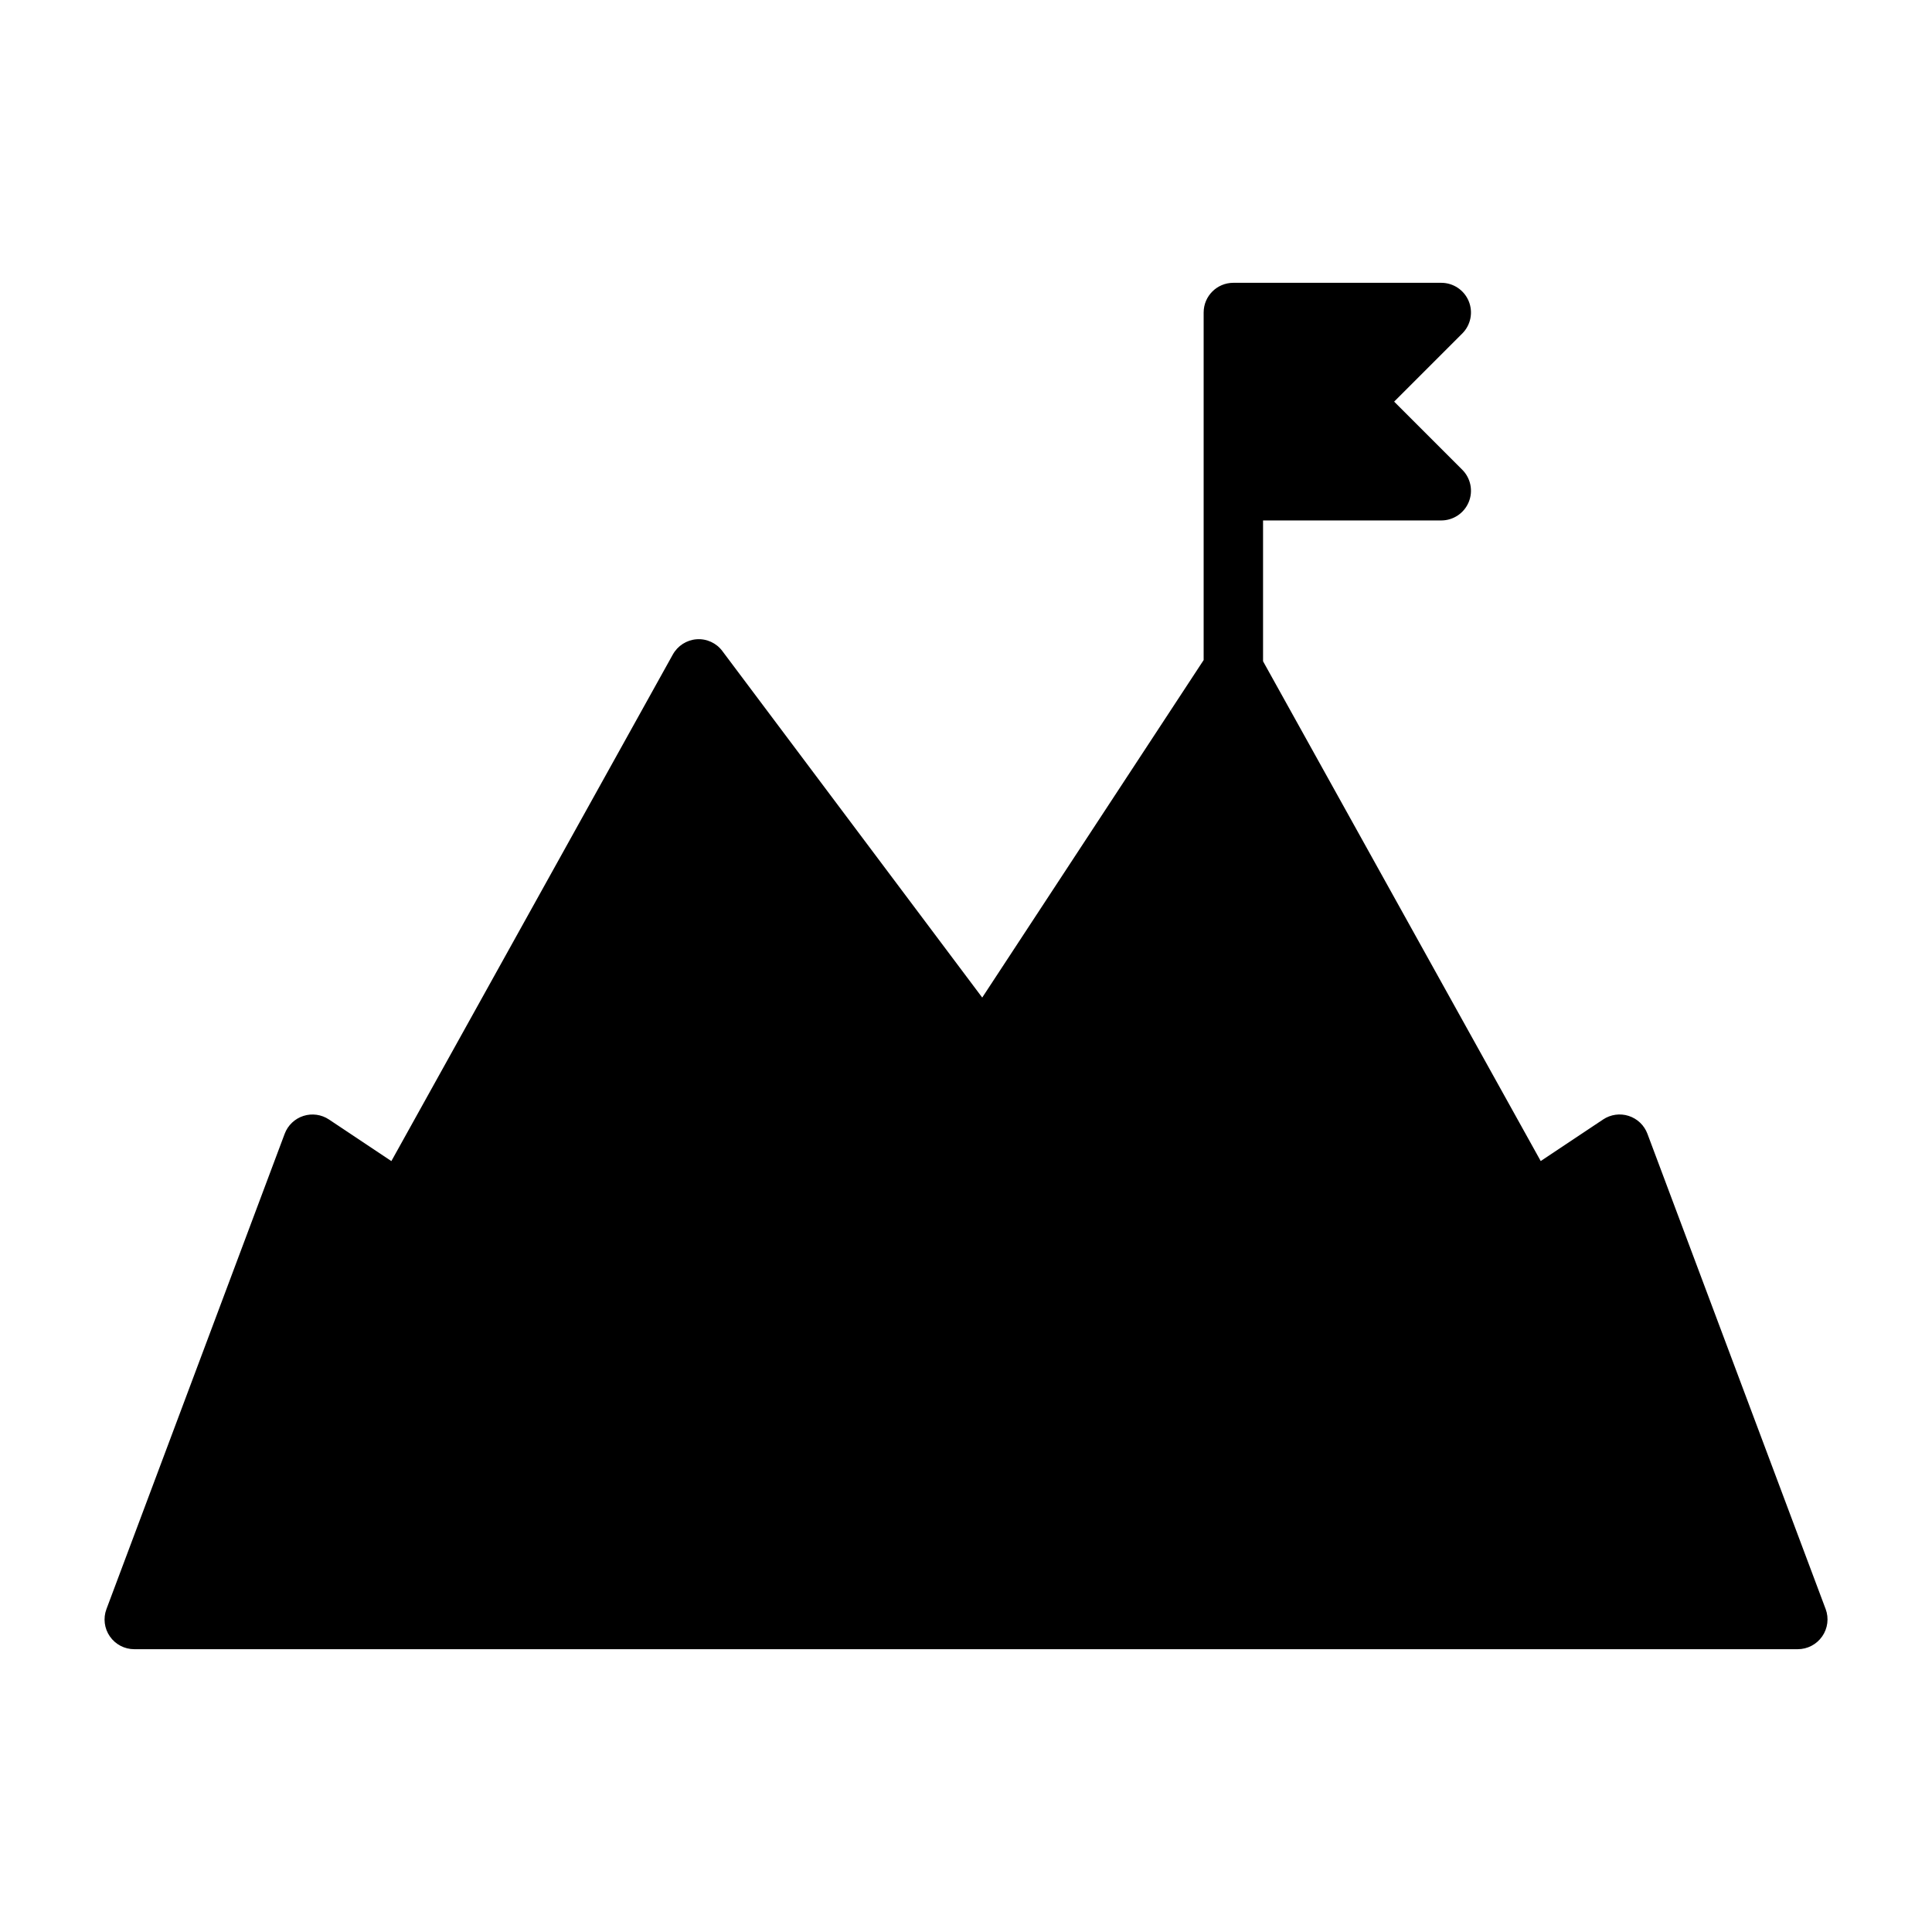 <?xml version="1.0" encoding="UTF-8"?>
<!-- Uploaded to: ICON Repo, www.iconrepo.com, Generator: ICON Repo Mixer Tools -->
<svg fill="#000000" width="800px" height="800px" version="1.1" viewBox="144 144 512 512" xmlns="http://www.w3.org/2000/svg">
 <path d="m626.89 577.67c-1.473 2.121-3.891 3.383-6.473 3.383h-440.83c-2.582 0.004-5-1.262-6.473-3.387-1.473-2.121-1.809-4.828-0.902-7.246l47.23-125.95c0.844-2.254 2.668-3.996 4.957-4.734 2.289-0.738 4.789-0.391 6.789 0.945l16.531 11.02 74.578-134.23v0.004c1.285-2.336 3.664-3.867 6.32-4.062 2.668-0.195 5.25 0.996 6.836 3.148l68.848 91.805 58.68-89.441v-92.105c0-4.348 3.523-7.871 7.871-7.871h55.105-0.004c3.184 0 6.055 1.918 7.273 4.859 1.219 2.941 0.543 6.328-1.707 8.578l-18.051 18.051 18.051 18.051c2.25 2.25 2.926 5.637 1.707 8.578s-4.09 4.859-7.273 4.859h-47.23v37.32l73.586 132.45 16.531-11.02c2-1.336 4.5-1.684 6.789-0.945s4.113 2.481 4.957 4.734l47.23 125.95 0.004-0.004c0.902 2.43 0.555 5.144-0.93 7.269z"/>
</svg>